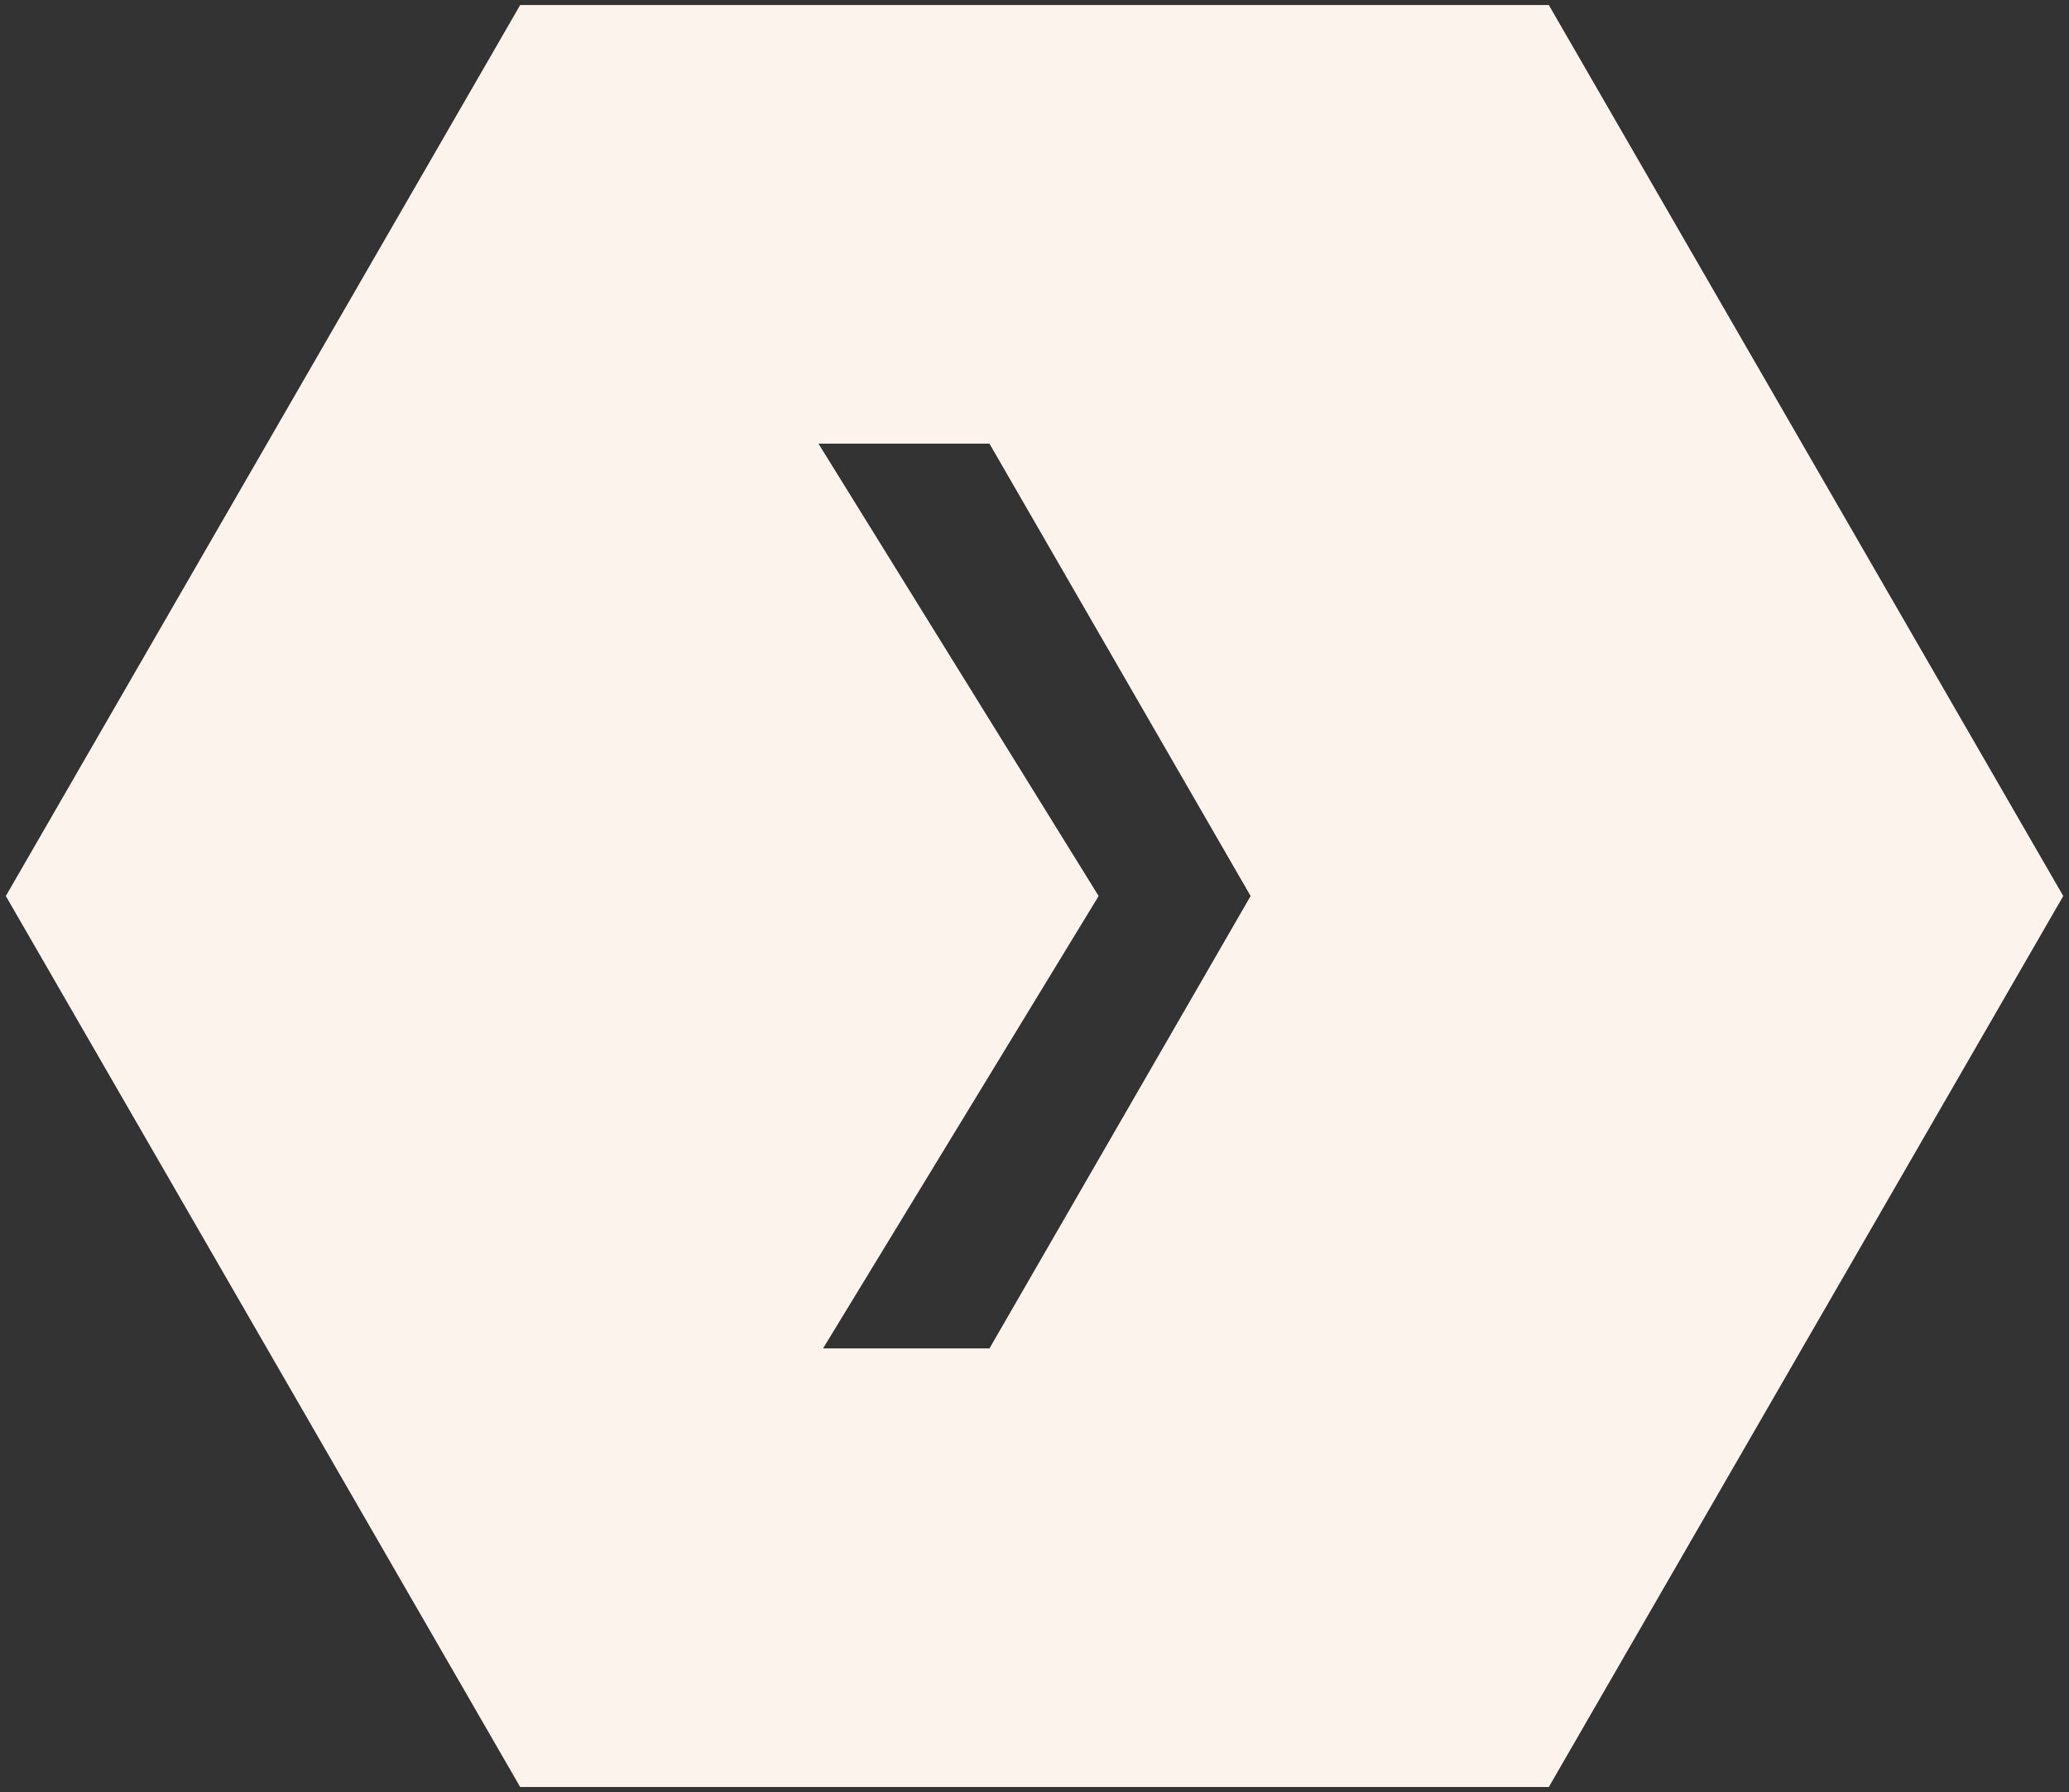 <svg id="Group_20518" data-name="Group 20518" xmlns="http://www.w3.org/2000/svg" xmlns:xlink="http://www.w3.org/1999/xlink" width="46.992" height="40.696" viewBox="0 0 46.992 40.696">
  <rect x="0" y="0" width="46.992" height="40.696" fill="#333333" stroke="none"/>
  <defs>
    <clipPath id="clip-path">
      <rect id="Rectangle_5206" data-name="Rectangle 5206" width="46.992" height="40.696" fill="#fcf3ec"/>
    </clipPath>
  </defs>
  <path id="Path_90391" data-name="Path 90391" d="M25.391,20.73,19.026,10.454h3.891L28.85,20.73,22.917,31.007H19.13ZM12.258.5.578,20.73l11.68,20.23h23.36L47.3,20.73,35.618.5Z" transform="translate(-0.442 -0.382)" fill="#fcf3ec"/>
  <g id="Group_19990" data-name="Group 19990" clip-path="url(#clip-path)">
    <path id="Path_90392" data-name="Path 90392" d="M35.618.5H12.258L.578,20.73l11.68,20.23h23.36L47.3,20.73Zm-12.7,30.506H19.13L25.391,20.73,19.026,10.454h3.891L28.85,20.73Z" transform="translate(-0.442 -0.382)" fill="#fcf3ec"/>
  </g>
</svg>
